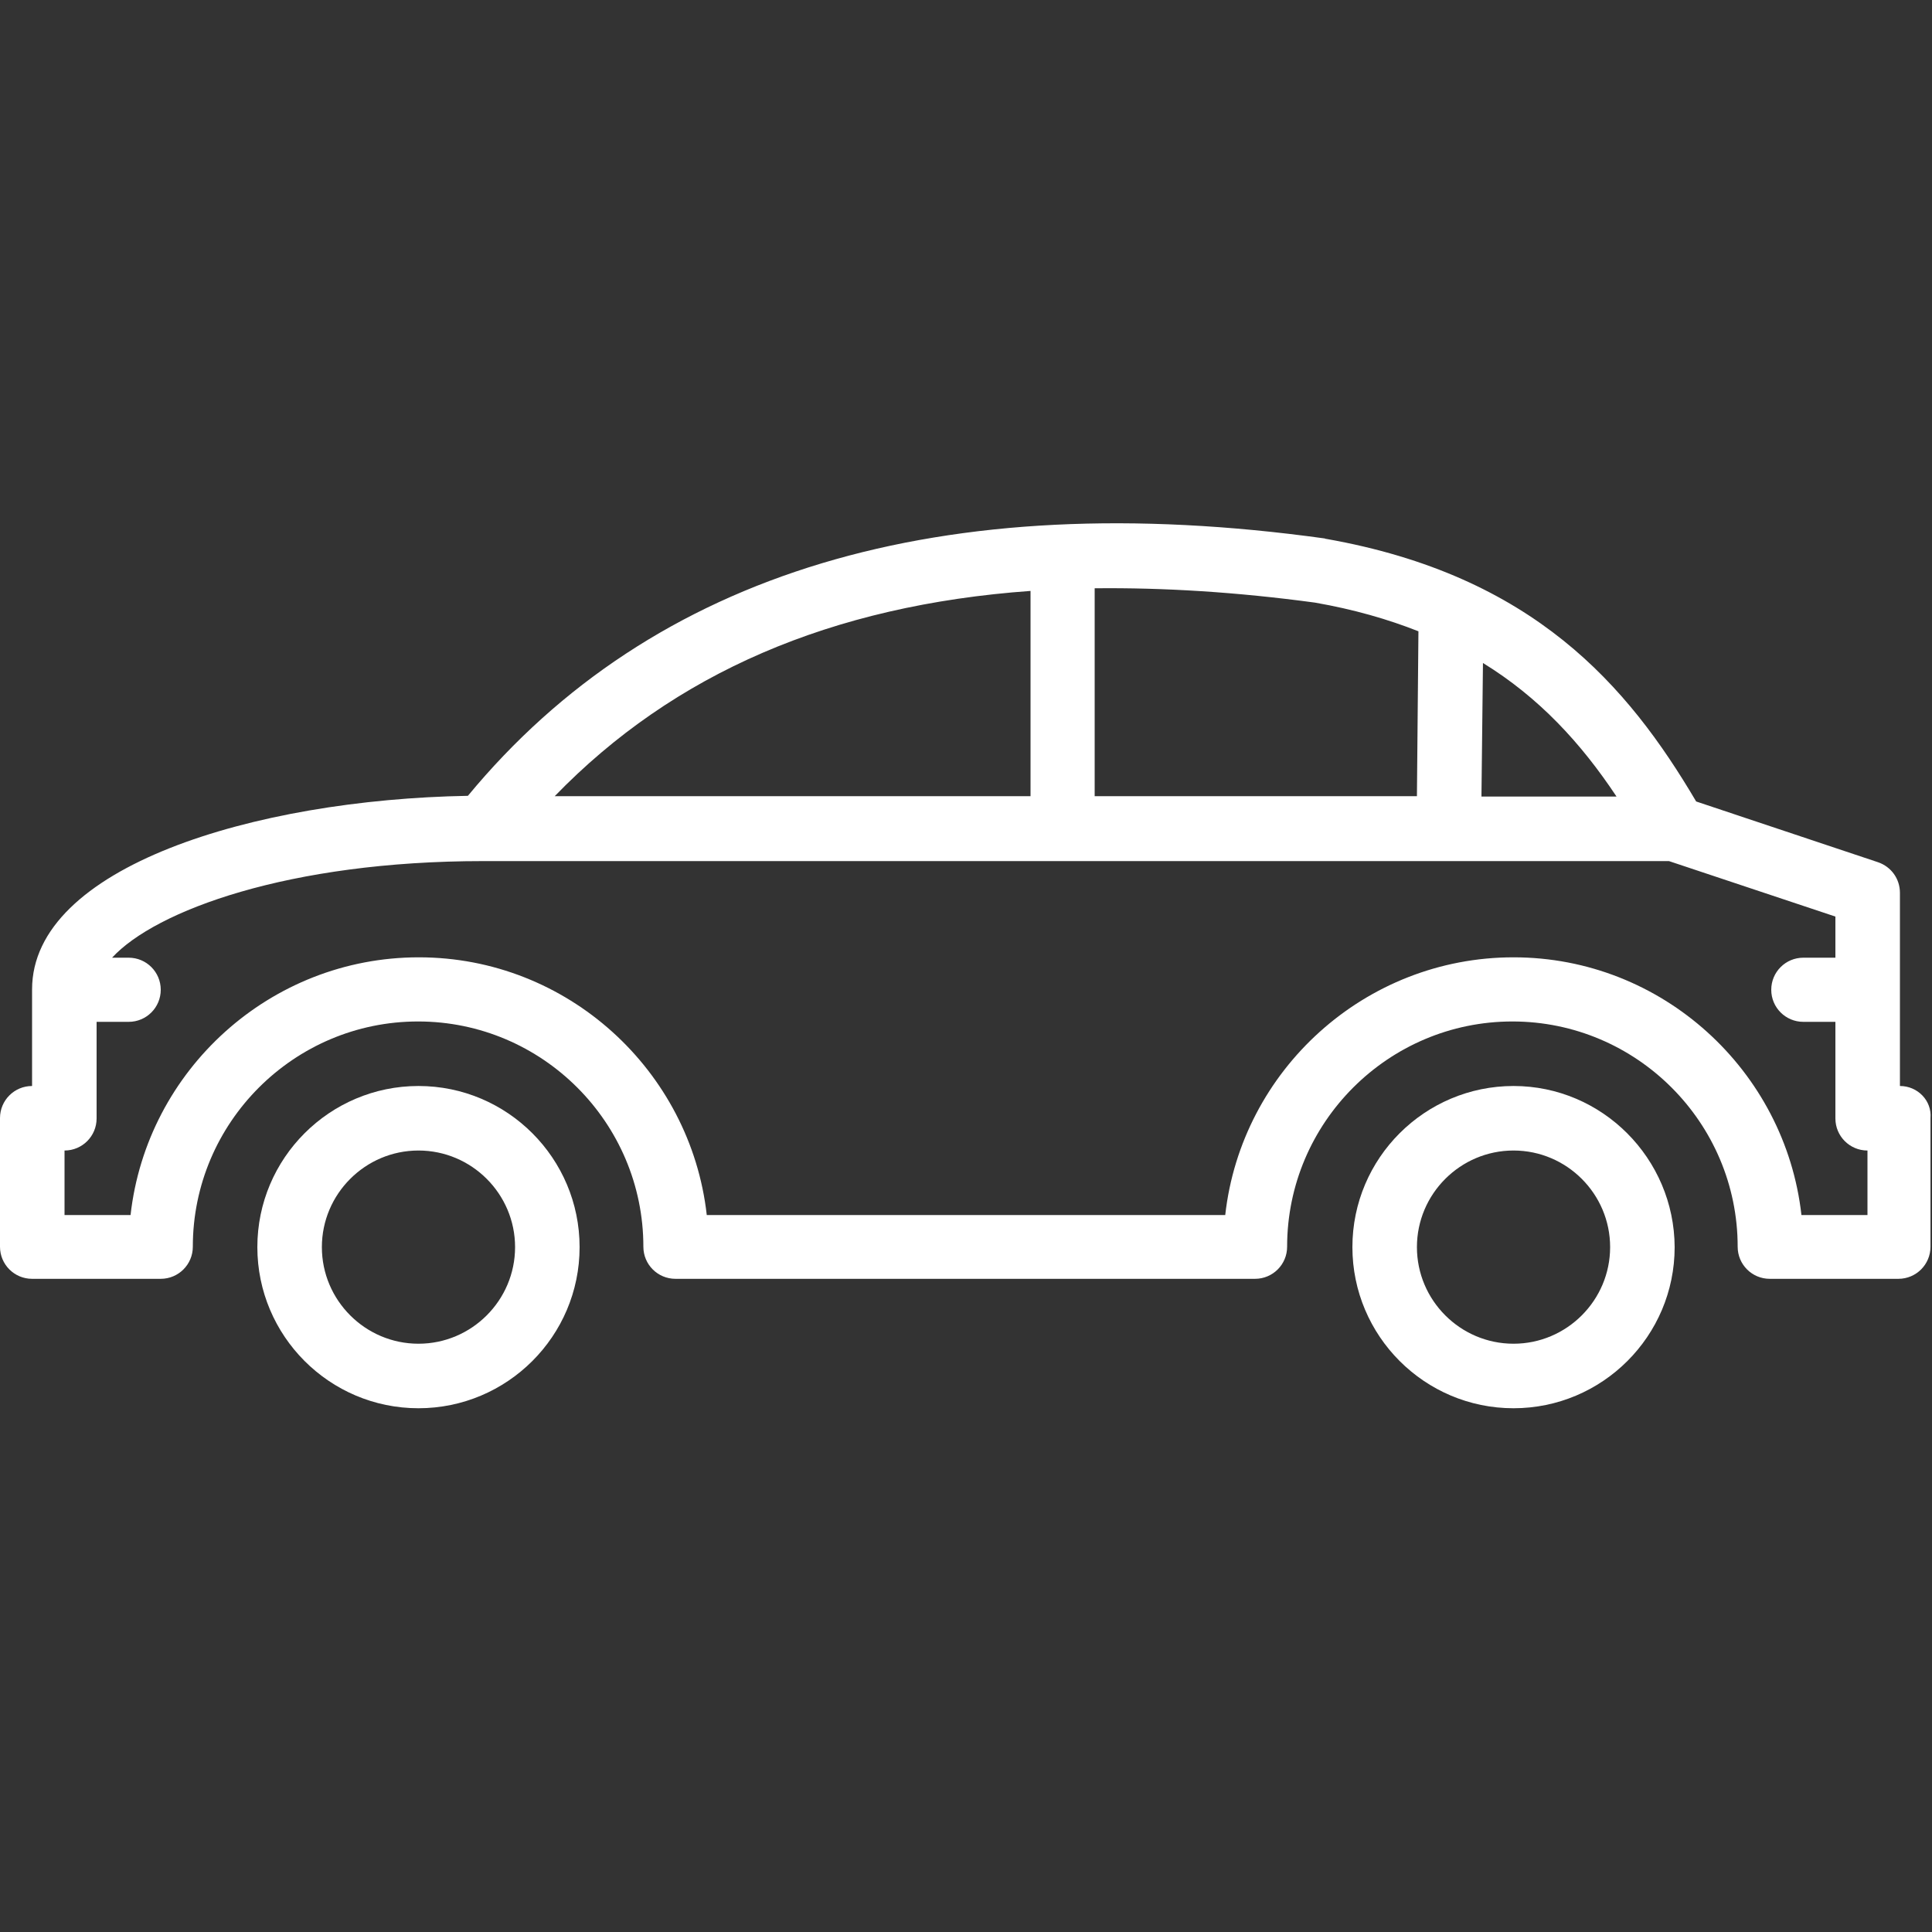 <?xml version="1.0" encoding="utf-8"?>
<!-- Generator: Adobe Illustrator 21.0.0, SVG Export Plug-In . SVG Version: 6.00 Build 0)  -->
<svg version="1.1" id="Layer_1" xmlns="http://www.w3.org/2000/svg" xmlns:xlink="http://www.w3.org/1999/xlink" x="0px" y="0px"
	 viewBox="0 0 512 512" style="enable-background:new 0 0 512 512;" xml:space="preserve">
<rect x="0" y="0" width="512" height="512" fill="#333333" stroke="none"/>
<style type="text/css">
	.st0{fill:#FFFFFF;}
</style>
<g>
	<g>
		<path class="st0" d="M401.1,287.8c-23.5,0-42.7,19.1-42.7,42.7c0,23.5,19.1,42.7,42.7,42.7c23.5,0,42.7-19.1,42.7-42.7
			C443.7,307,424.6,287.8,401.1,287.8z M401.1,356.1c-14.1,0-25.6-11.5-25.6-25.6s11.5-25.6,25.6-25.6s25.6,11.5,25.6,25.6
			S415.2,356.1,401.1,356.1z"/>
	</g>
</g>
<g>
	<g>
		<path class="st0" d="M110.9,287.8c-23.5,0-42.7,19.1-42.7,42.7c0,23.5,19.1,42.7,42.7,42.7c23.5,0,42.7-19.1,42.7-42.7
			C153.6,307,134.5,287.8,110.9,287.8z M110.9,356.1c-14.1,0-25.6-11.5-25.6-25.6s11.5-25.6,25.6-25.6s25.6,11.5,25.6,25.6
			S125,356.1,110.9,356.1z"/>
	</g>
</g>
<g>
	<g>
		<path class="st0" d="M503.5,287.8v-51.2c0-3.7-2.3-6.9-5.8-8.1l-48.2-16.1c-18.1-30.7-43.1-59.9-98.1-69.6c-0.1,0-0.2,0-0.3-0.1
			c-101.7-14.1-178.1,8.9-227.1,68.2C67.2,211.9,8.5,229.8,8.5,262.2v25.6c-4.7,0-8.5,3.8-8.5,8.5v34.1c0,4.7,3.8,8.5,8.5,8.5h34.1
			c4.7,0,8.5-3.8,8.5-8.5c0-32.9,26.8-59.7,59.7-59.7s59.7,26.8,59.7,59.7c0,4.7,3.8,8.5,8.5,8.5h153.6c4.7,0,8.5-3.8,8.5-8.5
			c0-32.9,26.8-59.7,59.7-59.7c32.9,0,59.7,26.8,59.7,59.7c0,4.7,3.8,8.5,8.5,8.5h34.1c4.7,0,8.5-3.8,8.5-8.5v-34.1
			C512,291.7,508.2,287.8,503.5,287.8z M393,175.7c14.8,9.1,25.9,21.1,35.4,35.4h-35.8L393,175.7z M290.1,155.9
			c18.3-0.2,37.7,1,58.4,3.8c10.3,1.8,19.3,4.4,27.4,7.6l-0.4,43.7h-85.4V155.9z M273.1,156.6V211H147
			C178.6,178.4,220.3,160.4,273.1,156.6z M494.9,322h-17.5c-4.3-38.3-36.9-68.3-76.3-68.3S329,283.6,324.7,322H187.3
			c-4.3-38.3-36.9-68.3-76.3-68.3S38.9,283.6,34.6,322H17.1v-17.1c4.7,0,8.5-3.8,8.5-8.5v-25.6h8.5c4.7,0,8.5-3.8,8.5-8.5
			s-3.8-8.5-8.5-8.5h-4.4c11.5-12.5,46.9-25.6,98.3-25.6h314.3l44.1,14.7v10.9h-8.5c-4.7,0-8.5,3.8-8.5,8.5s3.8,8.5,8.5,8.5h8.5
			v25.6c0,4.7,3.8,8.5,8.5,8.5V322z"/>
	</g>
</g>
</svg>
